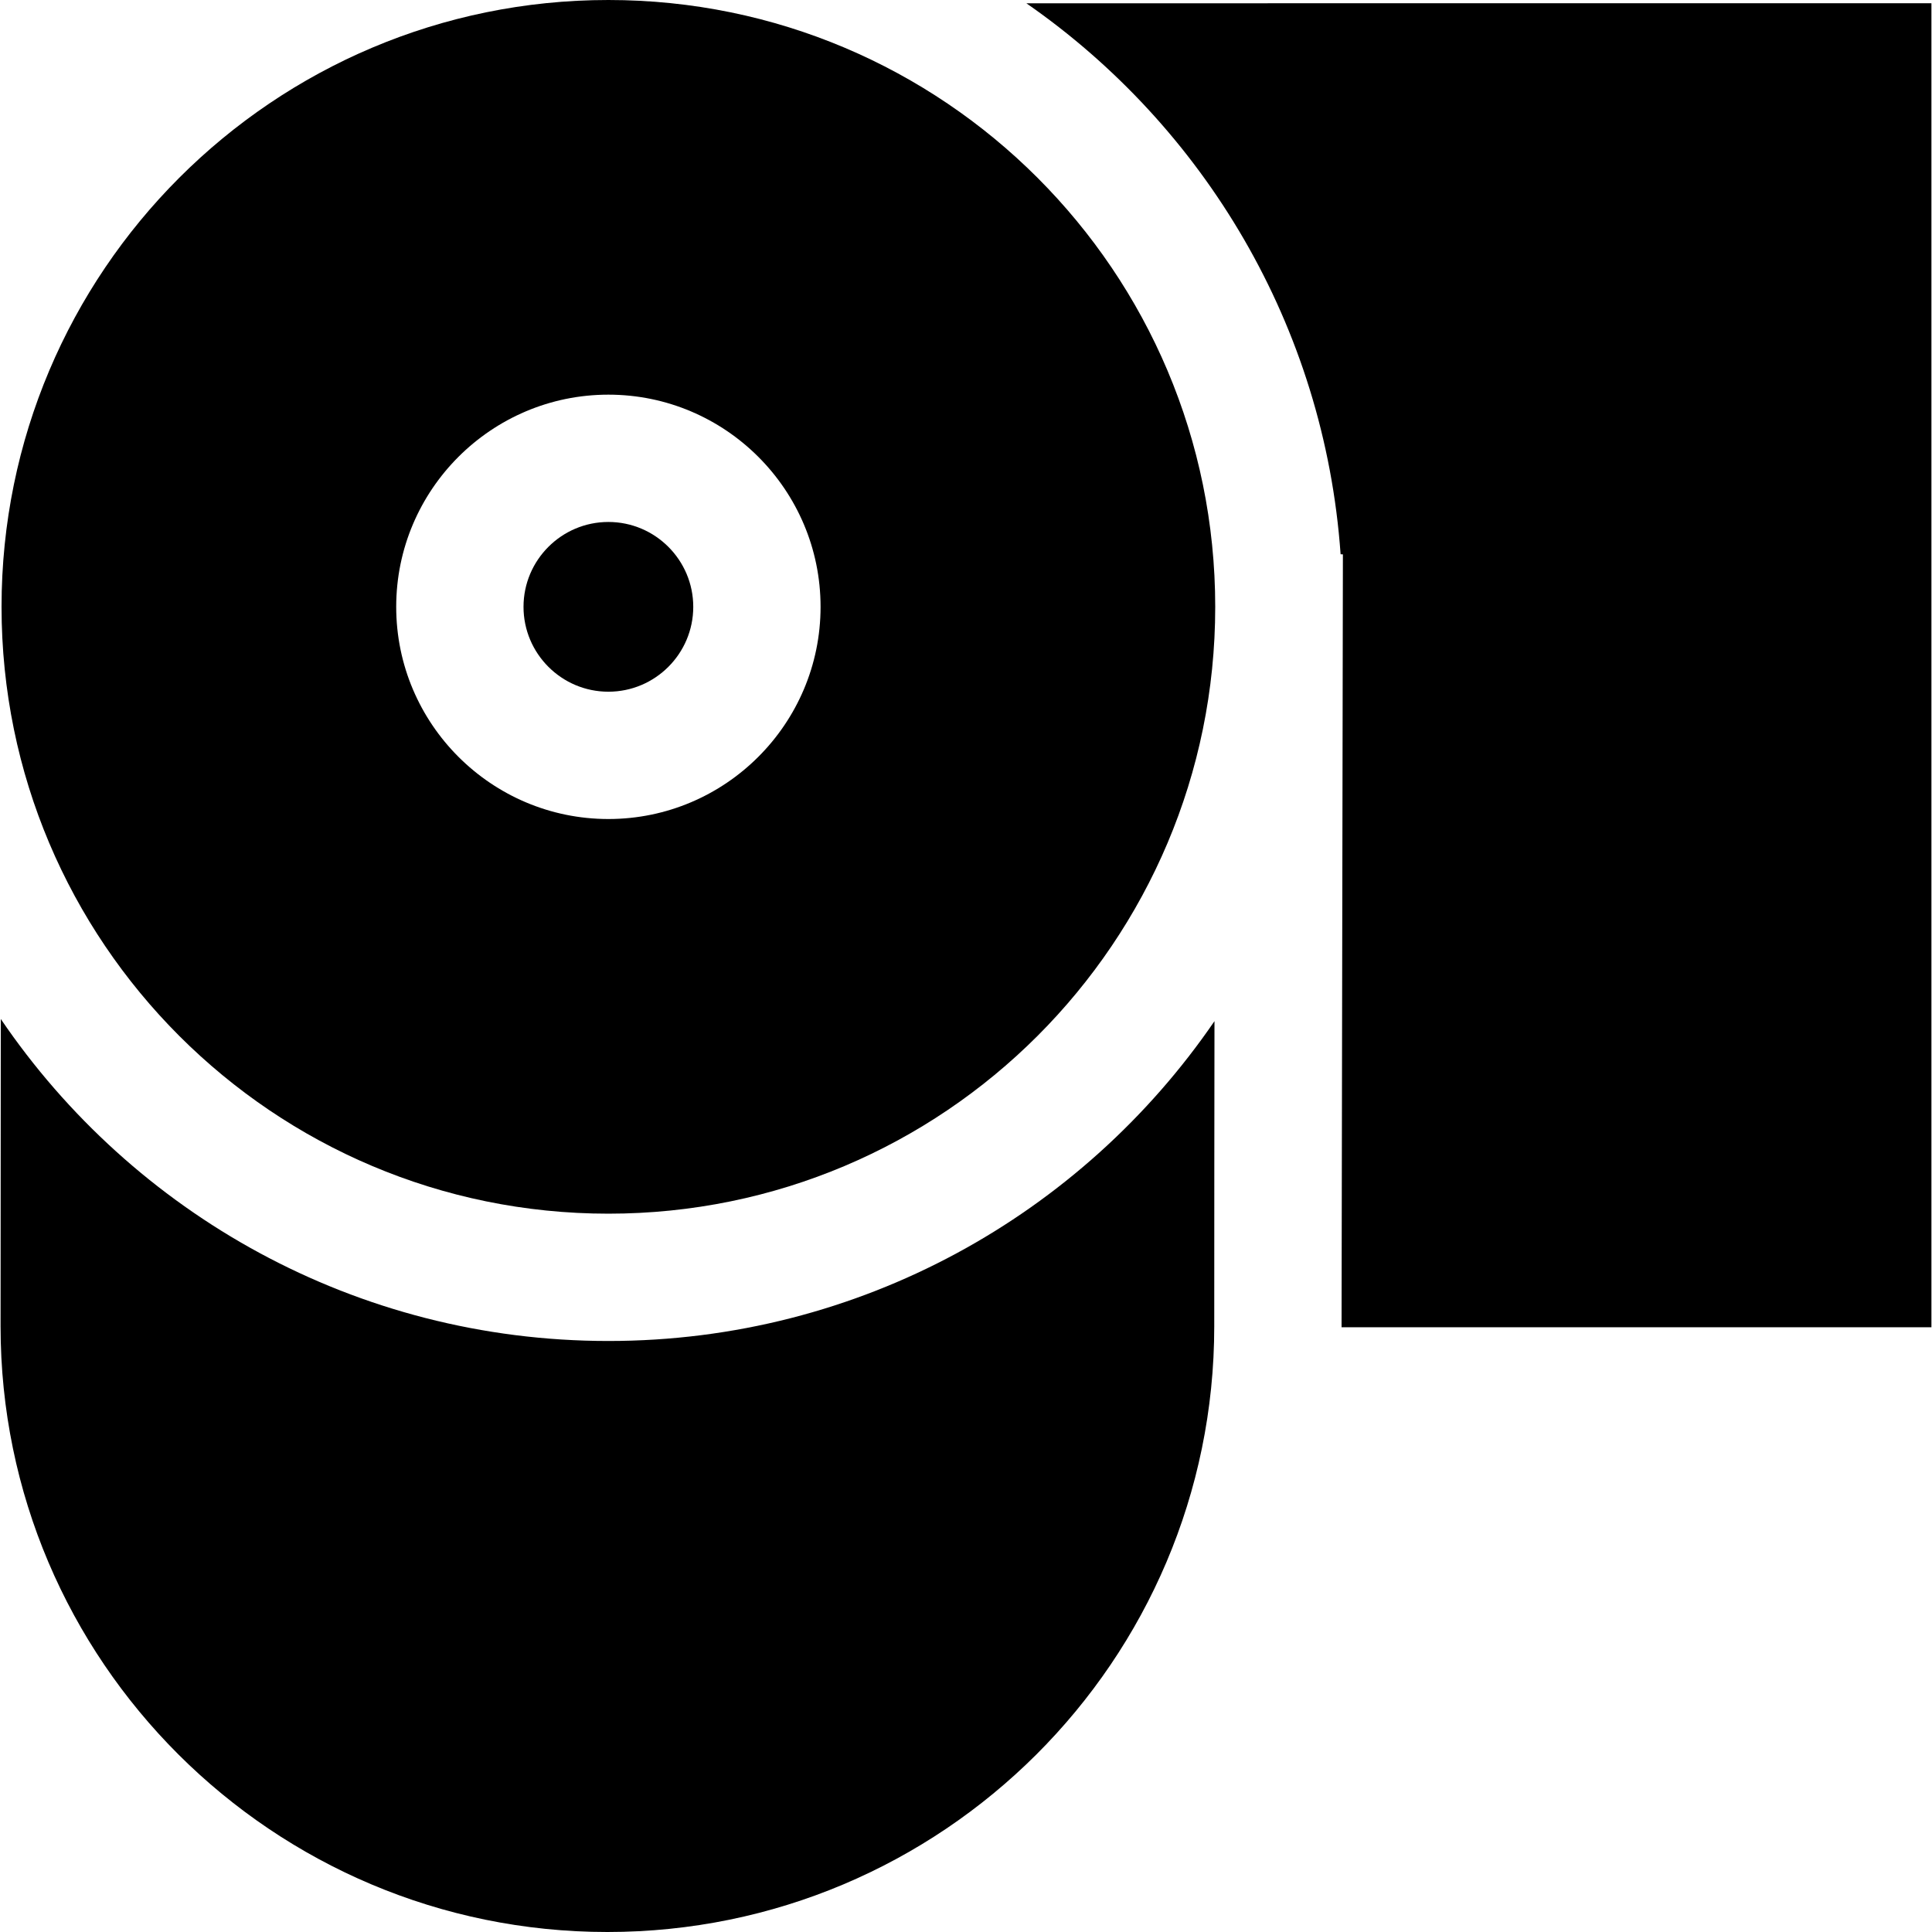 <?xml version="1.0" encoding="iso-8859-1"?>
<!-- Uploaded to: SVG Repo, www.svgrepo.com, Generator: SVG Repo Mixer Tools -->
<svg fill="#000000" height="800px" width="800px" version="1.1" id="Layer_1" xmlns="http://www.w3.org/2000/svg" xmlns:xlink="http://www.w3.org/1999/xlink" 
	 viewBox="0 0 455.271 455.271" xml:space="preserve">
<g>
	<path d="M143.364,316C83.822,316,31.31,285.917,0.186,240.125c-0.03,23.311-0.051,48.414-0.051,72.417
		c0,78.827,64.173,142.729,143,142.729s143-63.902,143-142.729c0-25.155,0.023-49.887,0.055-71.91
		C255.024,286.138,202.685,316,143.364,316z"/>
	<path d="M241.858,0.771c41.835,29.026,70.241,76.03,74.052,129.835l0.541,0.03l-0.316,181.906l-0.003,0.229h139.003v-312H241.858z"
		/>
	<path d="M143.365,123c-11.028,0-20,8.972-20,20s8.972,20,20,20s20-8.972,20-20S154.392,123,143.365,123z"/>
	<path d="M143.364,0c-78.977,0-143,64.023-143,143c0,78.977,64.023,143,143,143s143-64.023,143-143
		C286.364,64.023,222.341,0,143.364,0z M143.365,193c-27.57,0-50-22.43-50-50s22.43-50,50-50s50,22.43,50,50
		S170.935,193,143.365,193z"/>
</g>
</svg>